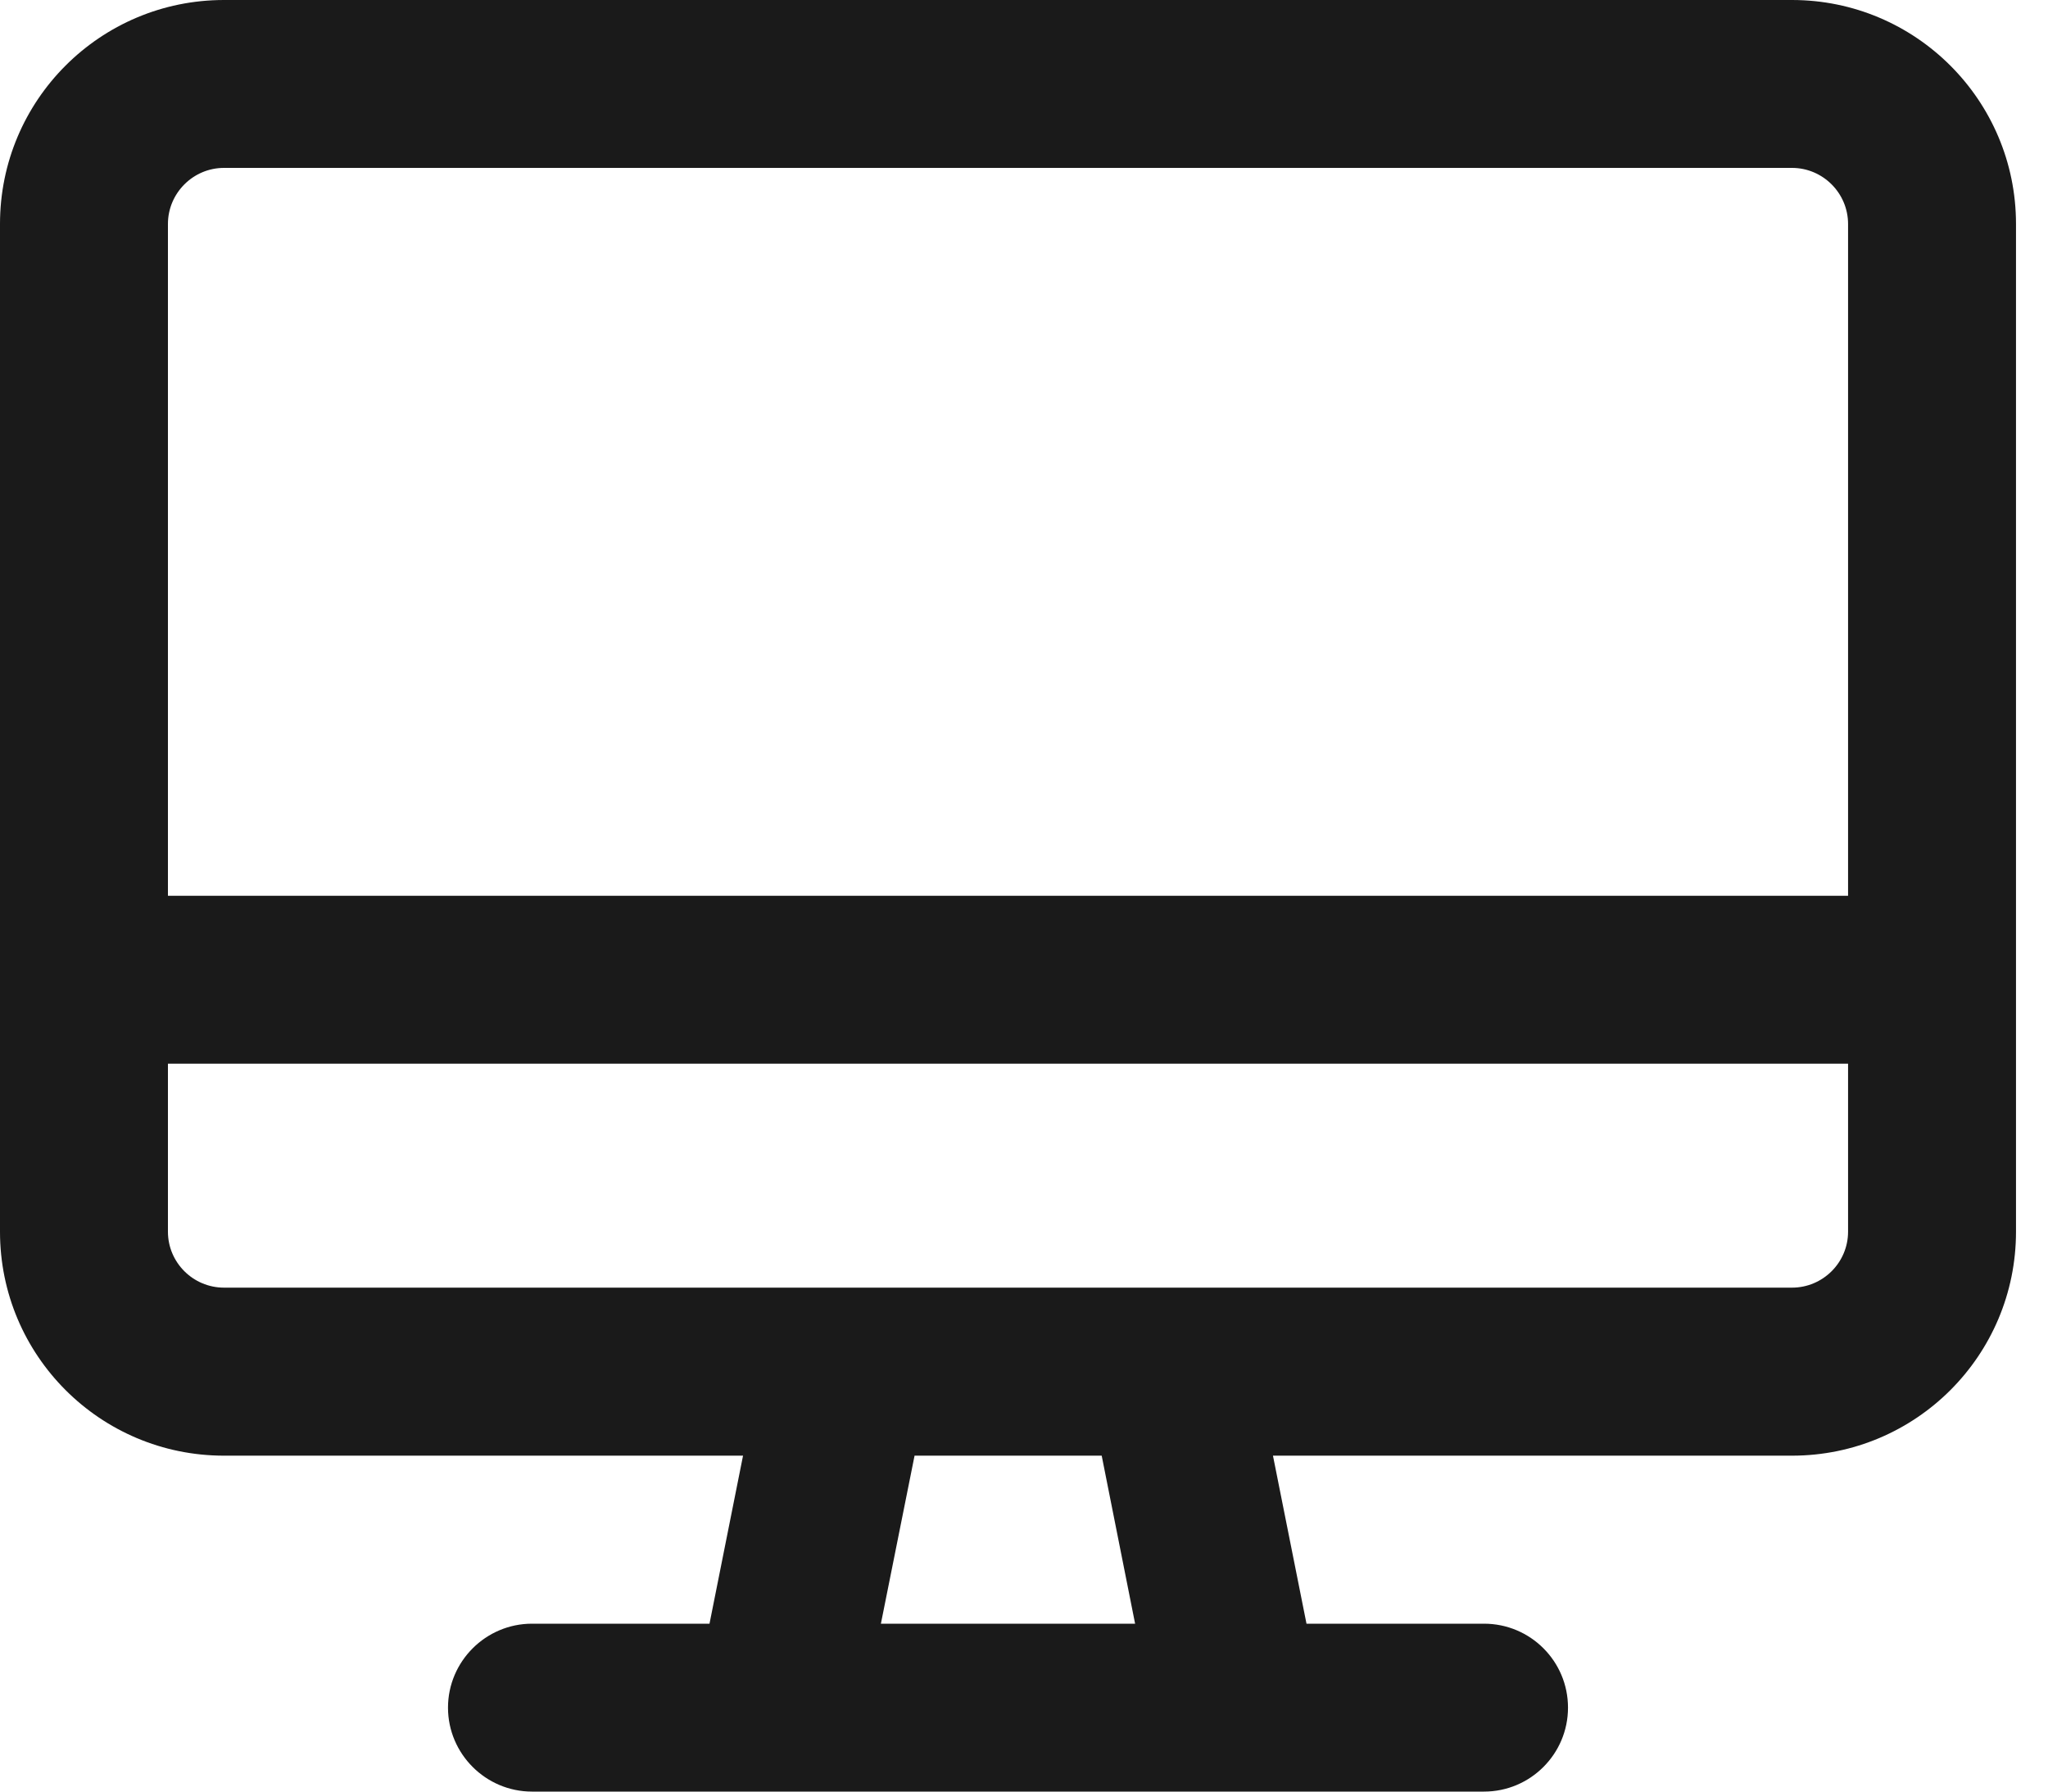 <svg width="16" height="14" viewBox="0 0 16 14" fill="none" xmlns="http://www.w3.org/2000/svg">
<path d="M14 0H1.75C0.783 0 0 0.783 0 1.75V9.625C0 10.592 0.783 11.375 1.75 11.375H5.805L5.543 12.688H4.156C3.795 12.688 3.5 12.983 3.5 13.344C3.5 13.705 3.795 14 4.156 14H11.594C11.956 14 12.25 13.706 12.25 13.344C12.25 12.981 11.956 12.688 11.594 12.688H10.207L9.945 11.375H14C14.967 11.375 15.75 10.592 15.75 9.625V1.75C15.75 0.783 14.965 0 14 0ZM8.868 12.688H6.882L7.145 11.375H8.607L8.868 12.688ZM14.438 9.625C14.438 9.866 14.241 10.062 14 10.062H1.75C1.509 10.062 1.312 9.866 1.312 9.625V8.312H14.438V9.625ZM14.438 7H1.312V1.75C1.312 1.509 1.509 1.312 1.75 1.312H14C14.241 1.312 14.438 1.509 14.438 1.75V7Z" fill="#1A1A1A"/>
</svg>
